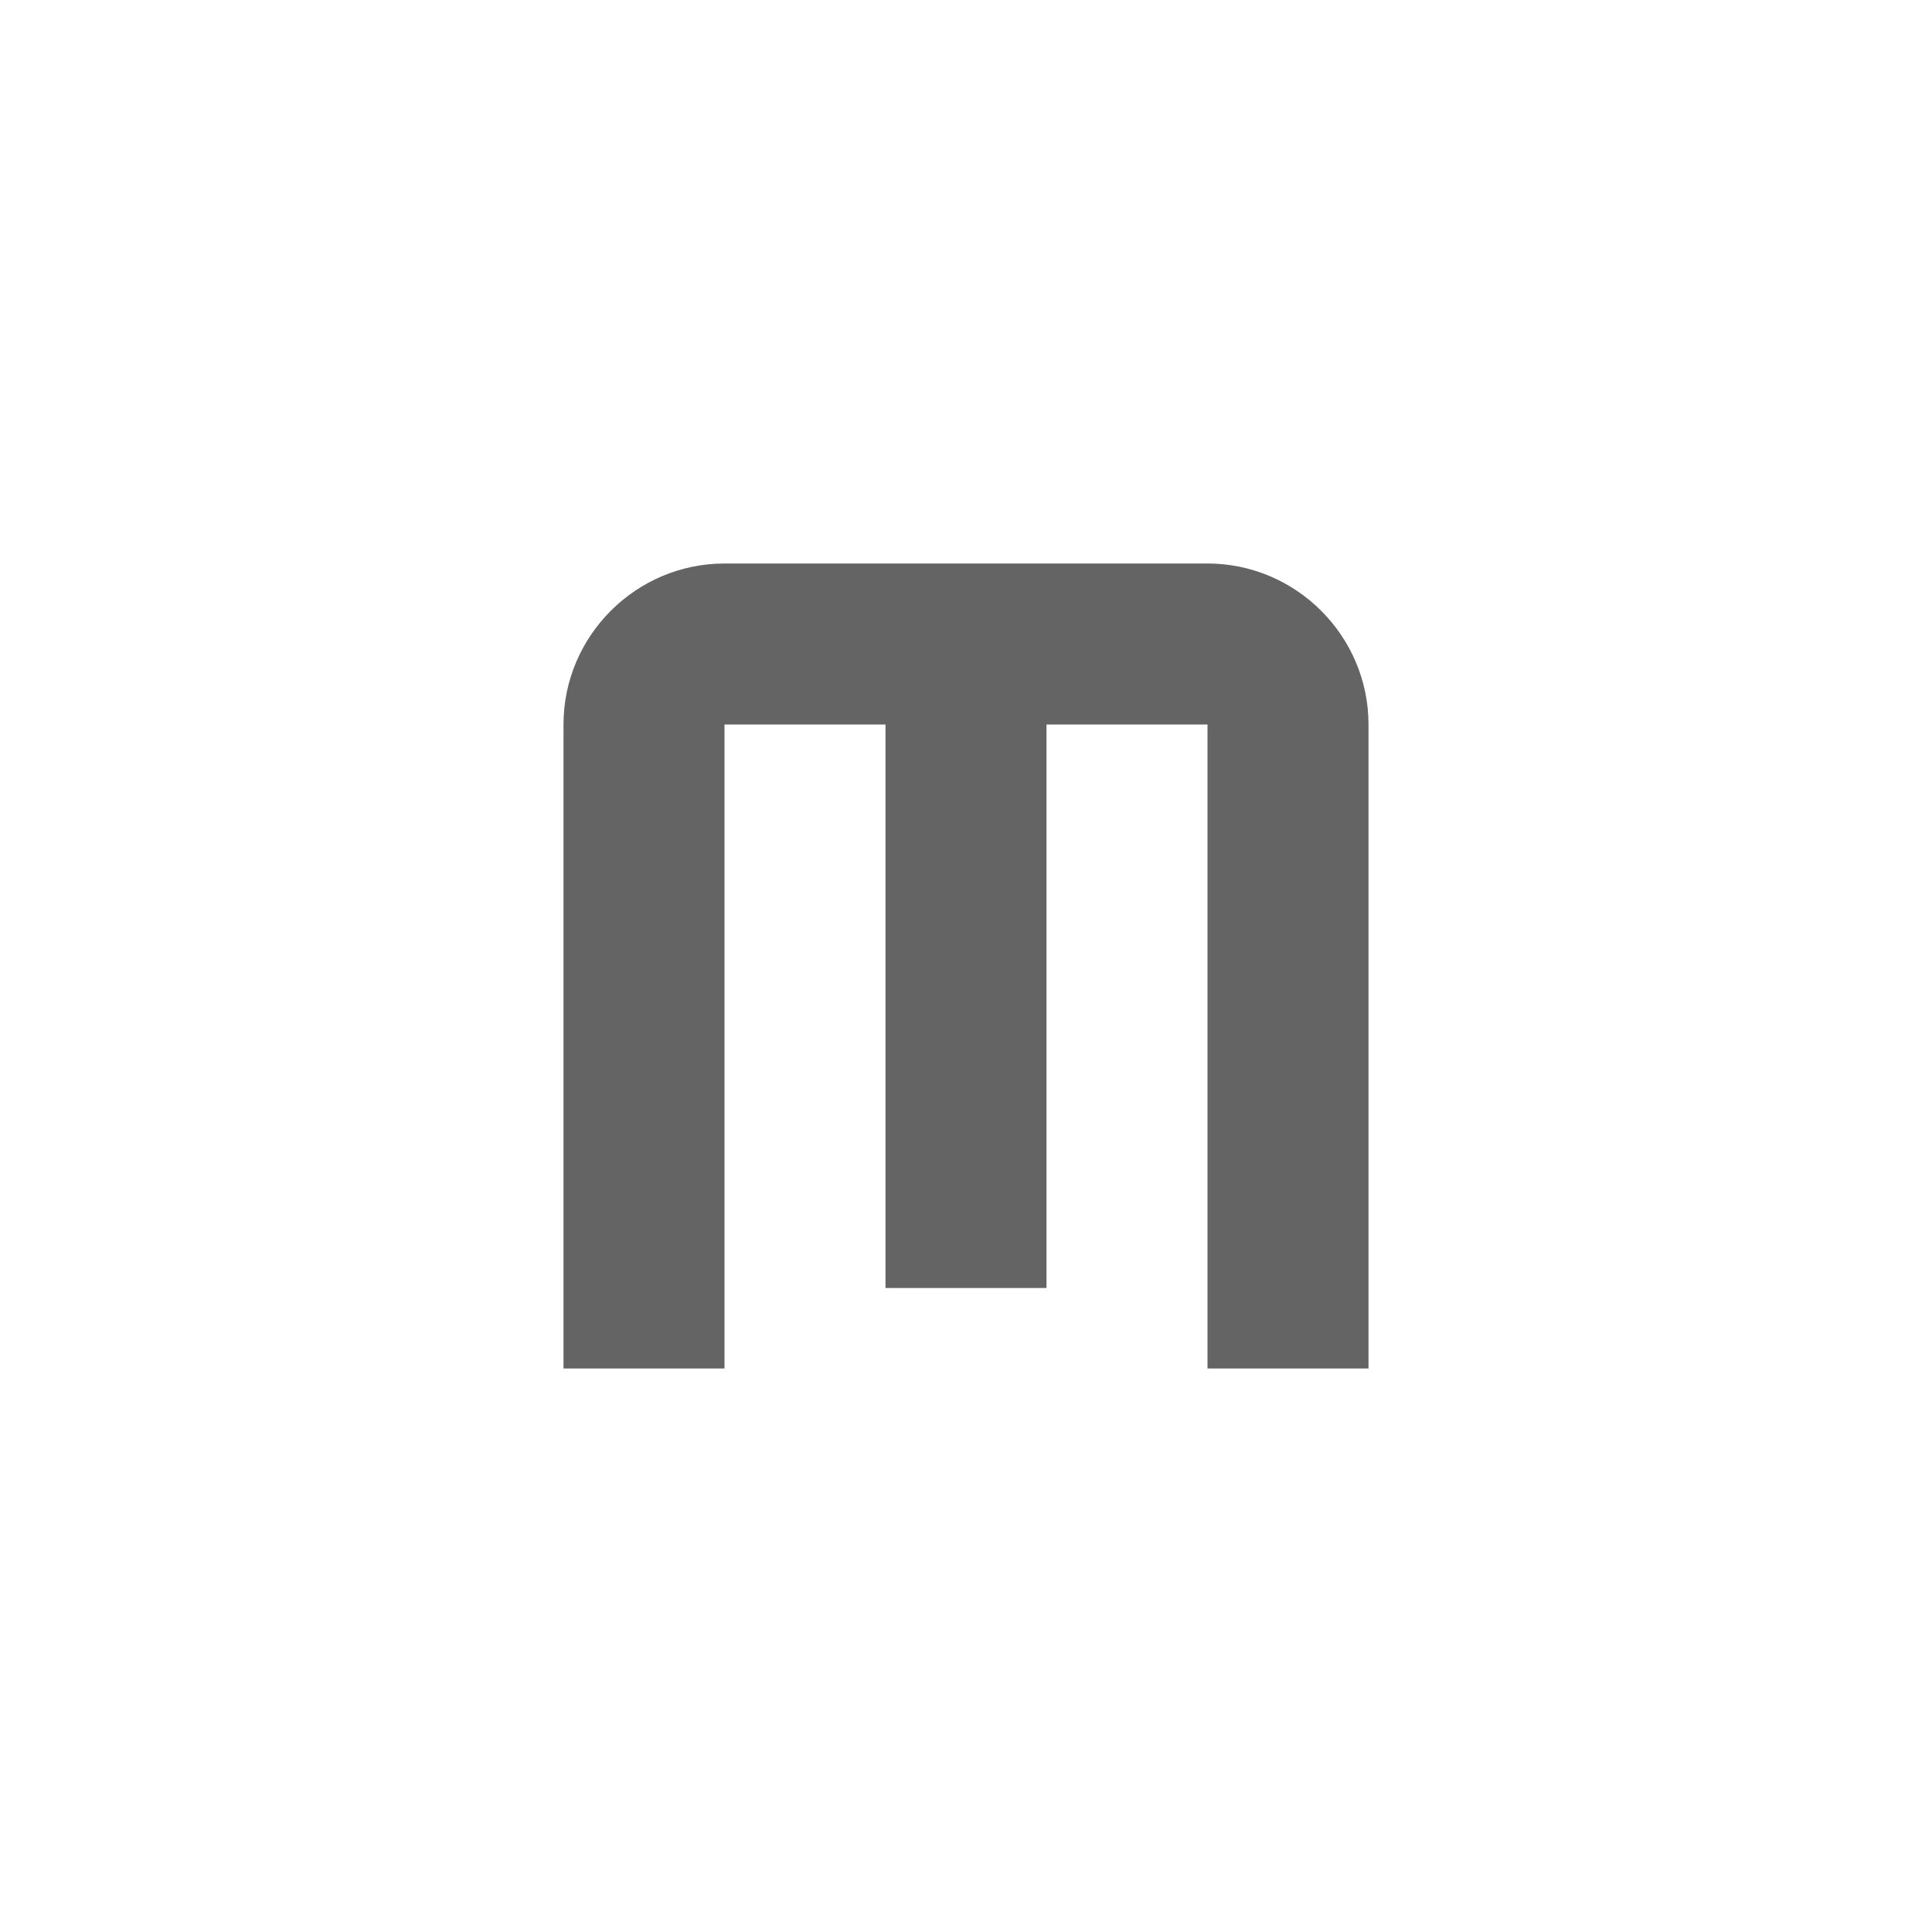 <?xml version="1.0"?>
<svg xmlns="http://www.w3.org/2000/svg" xmlns:xlink="http://www.w3.org/1999/xlink" aria-hidden="true" width="1em" height="1em" viewBox="0 0 24 24" data-icon="mdi:alpha-m" data-width="1em" data-height="1em" data-inline="false" class="iconify"><path d="M9 7c-1.1 0-2 .9-2 2v8h2V9h2v7h2V9h2v8h2V9c0-1.1-.9-2-2-2H9z" fill="#646464"/></svg>
